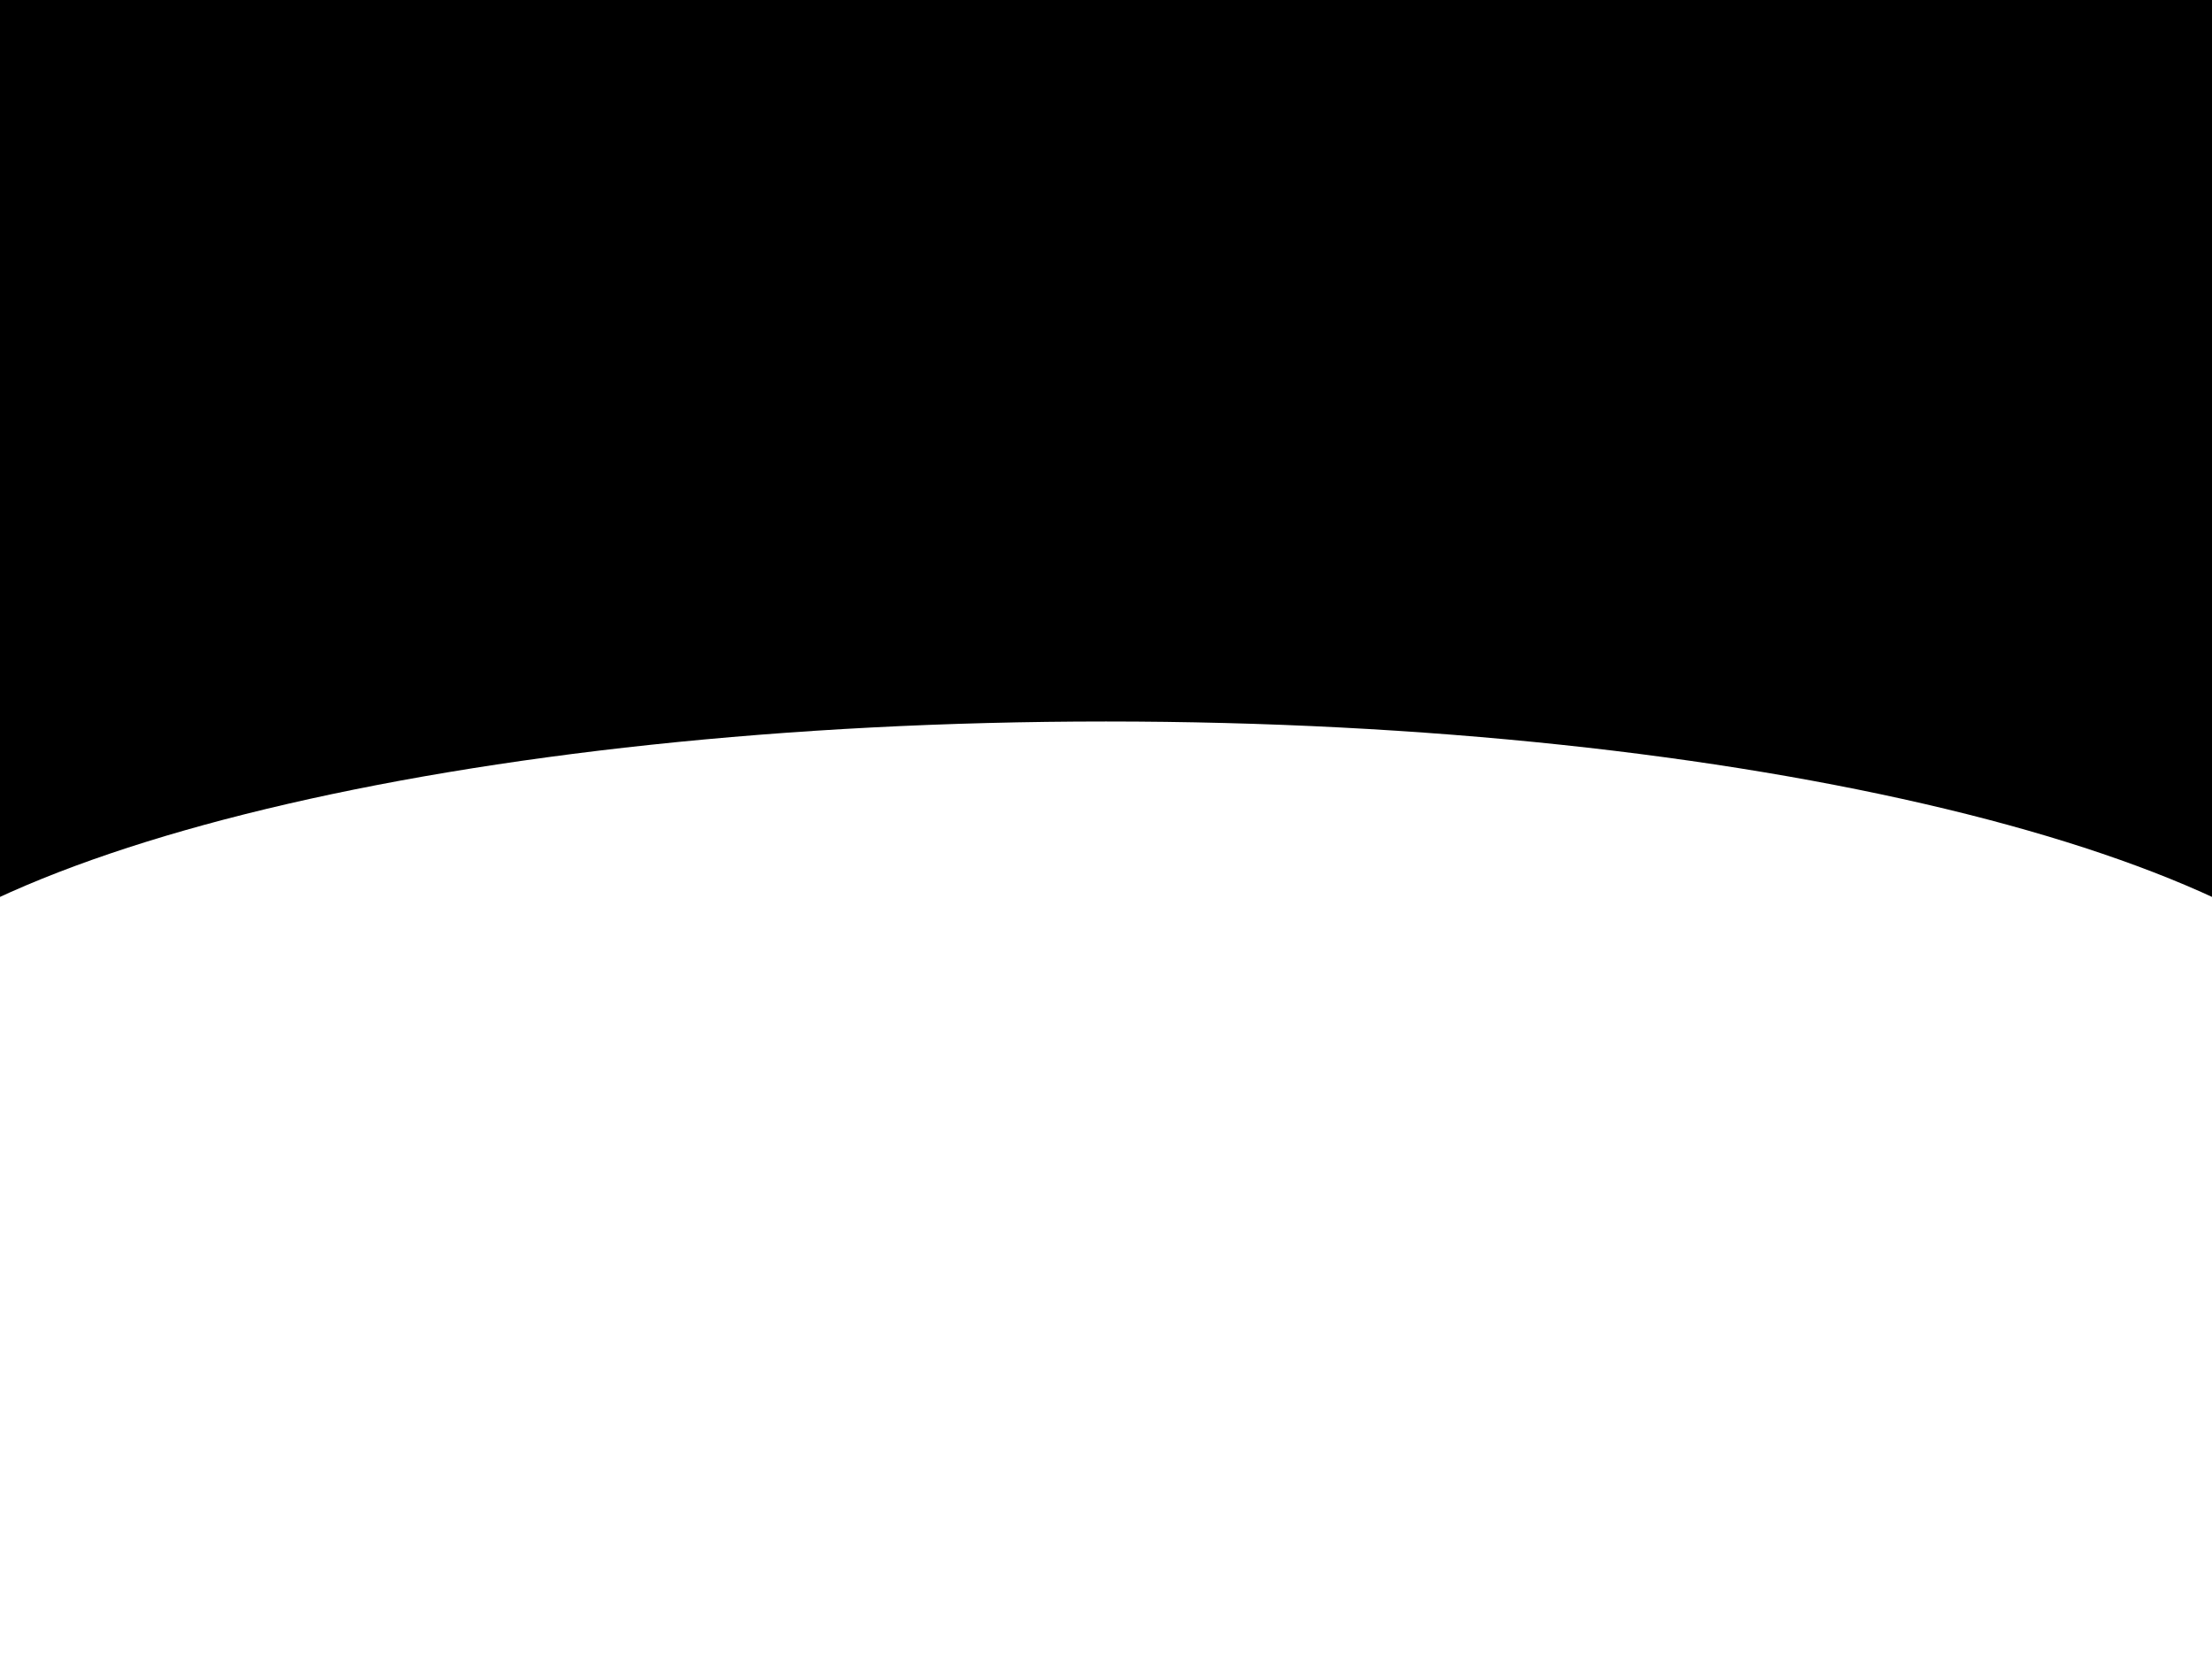 <svg xmlns="http://www.w3.org/2000/svg" xml:space="preserve" style="enable-background:new 0 0 1024 768" viewBox="0 0 1024 768"><path d="M512 334c296.4 0 542.7 60.9 592 141V0H-80v475c49.3-80.1 295.6-141 592-141z"/></svg>